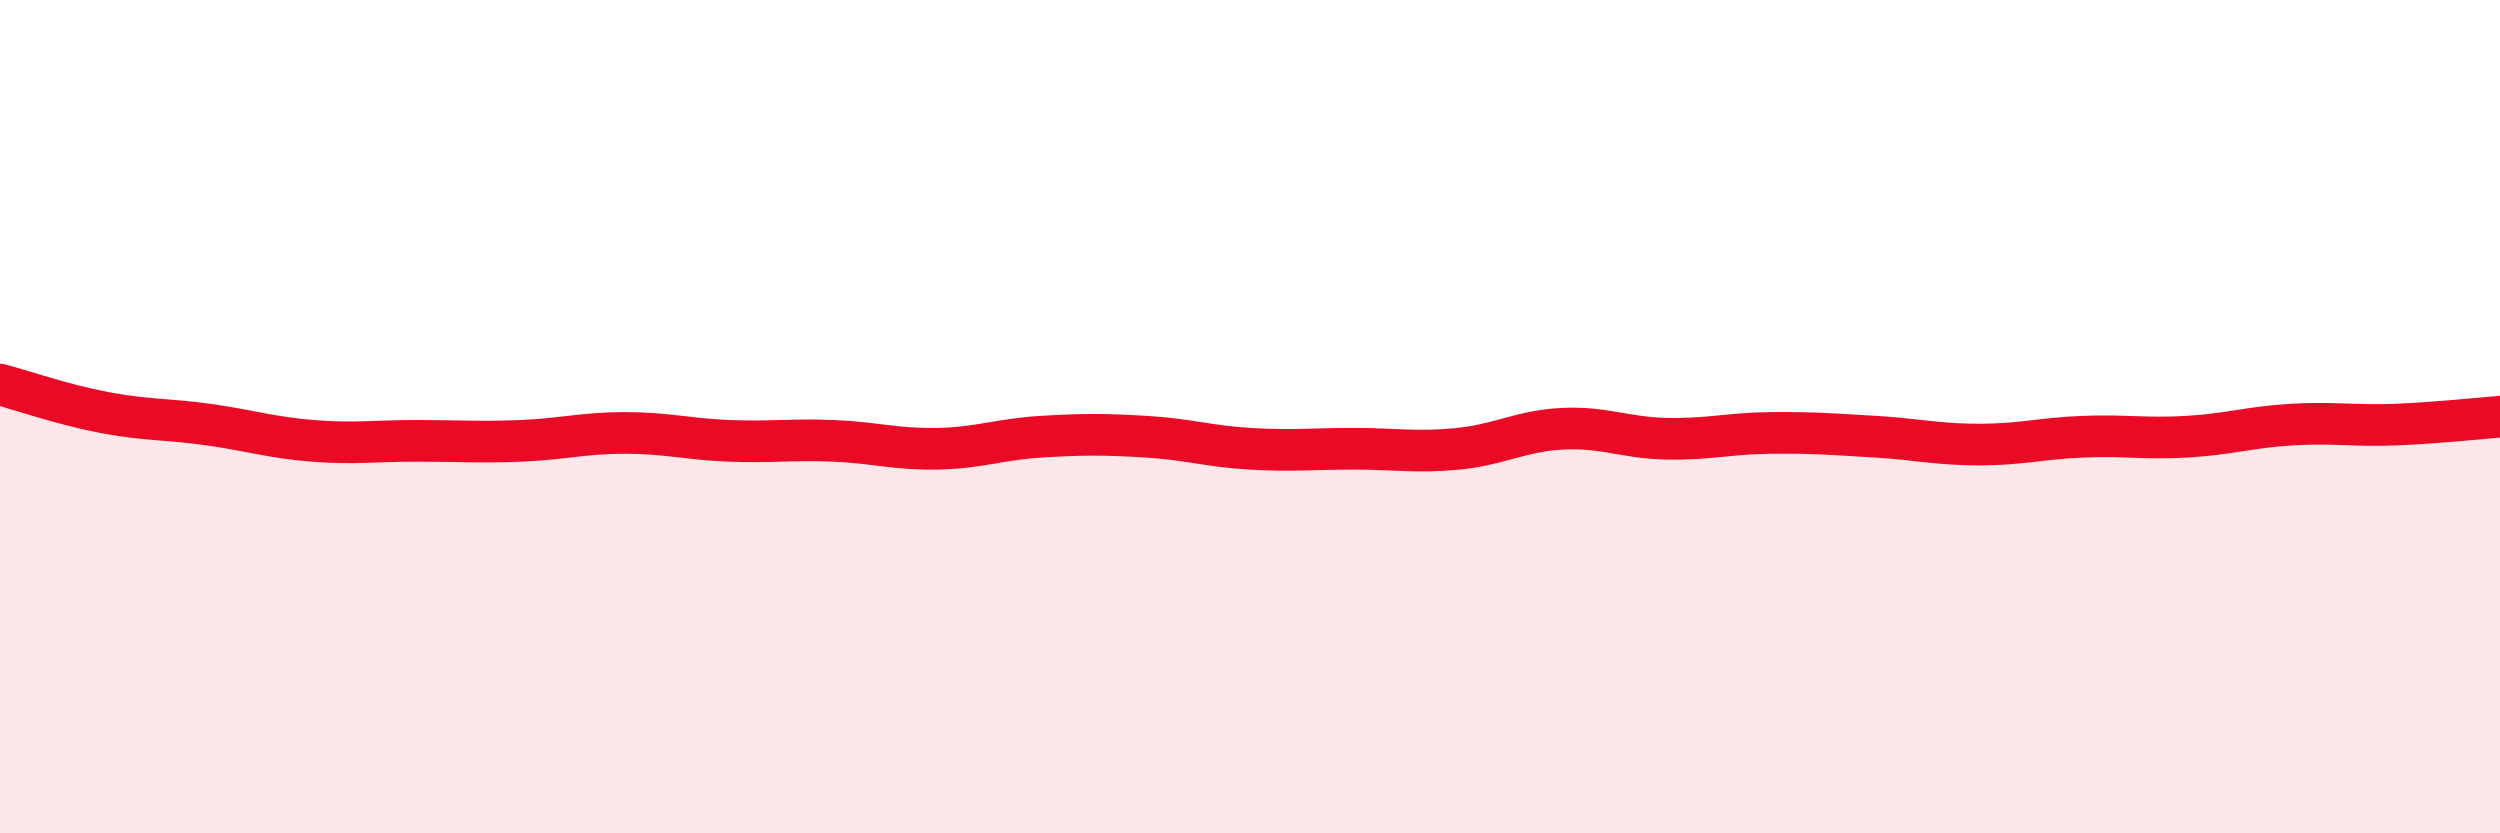 
    <svg width="60" height="20" viewBox="0 0 60 20" xmlns="http://www.w3.org/2000/svg">
      <path
        d="M 0,9.23 C 0.5,9.36 1.5,9.71 2.5,9.9 C 3.5,10.09 4,10.05 5,10.19 C 6,10.33 6.5,10.5 7.5,10.58 C 8.5,10.66 9,10.58 10,10.58 C 11,10.58 11.5,10.62 12.5,10.58 C 13.5,10.54 14,10.39 15,10.39 C 16,10.39 16.5,10.54 17.5,10.58 C 18.5,10.62 19,10.54 20,10.58 C 21,10.62 21.5,10.79 22.5,10.77 C 23.5,10.75 24,10.54 25,10.48 C 26,10.42 26.5,10.42 27.5,10.48 C 28.5,10.54 29,10.71 30,10.77 C 31,10.83 31.5,10.77 32.5,10.77 C 33.5,10.77 34,10.87 35,10.77 C 36,10.67 36.5,10.34 37.5,10.29 C 38.5,10.24 39,10.51 40,10.53 C 41,10.55 41.5,10.4 42.5,10.39 C 43.5,10.38 44,10.42 45,10.48 C 46,10.54 46.5,10.67 47.5,10.67 C 48.5,10.67 49,10.52 50,10.48 C 51,10.44 51.5,10.54 52.5,10.48 C 53.5,10.42 54,10.25 55,10.19 C 56,10.13 56.5,10.23 57.5,10.19 C 58.5,10.15 59.5,10.04 60,10L60 20L0 20Z"
        fill="#EB0A25"
        opacity="0.1"
        stroke-linecap="round"
        stroke-linejoin="round"
      />
      <path
        d="M 0,9.23 C 0.5,9.36 1.5,9.71 2.5,9.9 C 3.5,10.09 4,10.05 5,10.19 C 6,10.33 6.5,10.5 7.5,10.58 C 8.5,10.66 9,10.58 10,10.58 C 11,10.58 11.5,10.62 12.5,10.58 C 13.5,10.54 14,10.39 15,10.39 C 16,10.39 16.5,10.54 17.5,10.58 C 18.5,10.62 19,10.54 20,10.58 C 21,10.62 21.5,10.79 22.5,10.77 C 23.5,10.75 24,10.54 25,10.48 C 26,10.42 26.5,10.42 27.5,10.48 C 28.5,10.54 29,10.71 30,10.77 C 31,10.83 31.5,10.77 32.5,10.77 C 33.5,10.77 34,10.87 35,10.77 C 36,10.67 36.5,10.34 37.5,10.29 C 38.5,10.24 39,10.51 40,10.53 C 41,10.55 41.5,10.4 42.5,10.39 C 43.5,10.38 44,10.42 45,10.48 C 46,10.54 46.5,10.67 47.5,10.67 C 48.5,10.67 49,10.52 50,10.48 C 51,10.44 51.5,10.54 52.5,10.48 C 53.5,10.42 54,10.25 55,10.19 C 56,10.13 56.5,10.23 57.5,10.19 C 58.5,10.15 59.5,10.04 60,10"
        stroke="#EB0A25"
        stroke-width="1"
        fill="none"
        stroke-linecap="round"
        stroke-linejoin="round"
      />
    </svg>
  